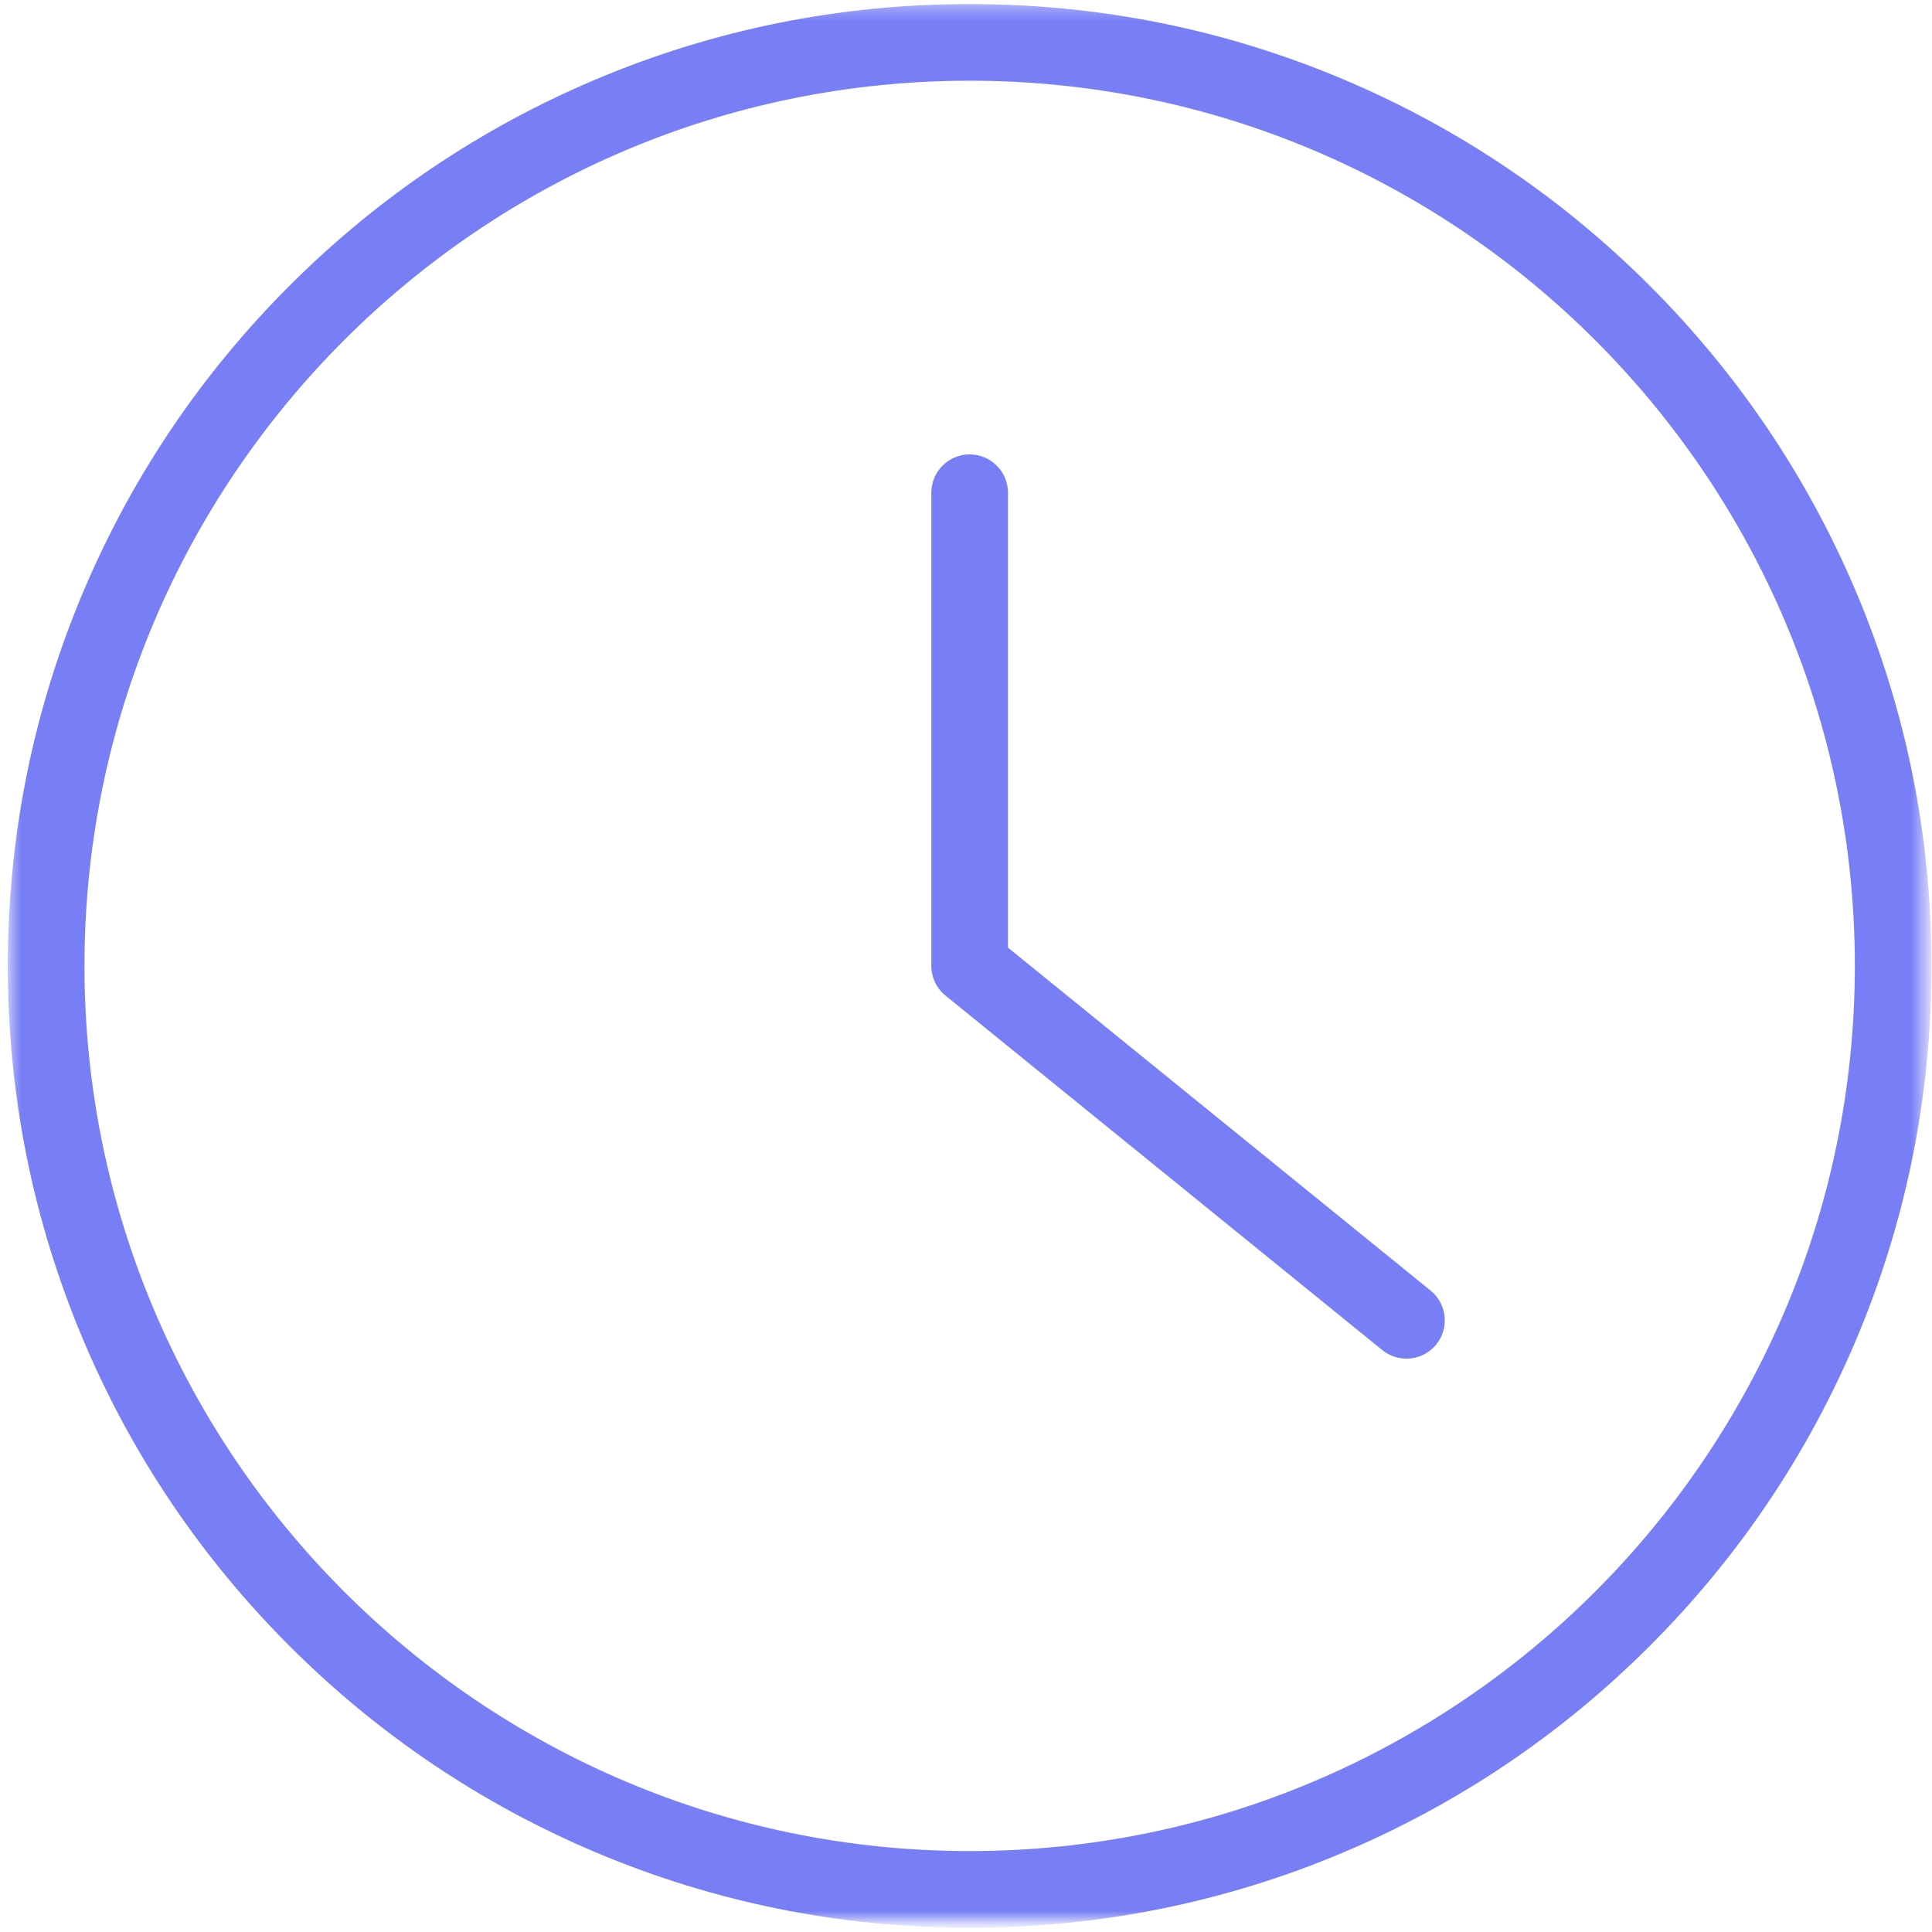 <svg width="139" height="139" viewBox="0 0 139 139" fill="none" xmlns="http://www.w3.org/2000/svg">
<mask id="mask0_20_2" style="mask-type:luminance" maskUnits="userSpaceOnUse" x="0" y="0" width="139" height="139">
<path d="M0.562 0.292H138.495V138.224H0.562V0.292Z" fill="white"/>
</mask>
<g mask="url(#mask0_20_2)">
<path d="M69.76 133.177C34.646 133.177 6.078 104.609 6.078 69.49C6.078 34.375 34.646 5.807 69.76 5.807C104.88 5.807 133.448 34.375 133.448 69.49C133.448 104.609 104.88 133.177 69.76 133.177ZM133.526 42.552C130.036 34.313 125.047 26.912 118.693 20.557C112.339 14.203 104.938 9.214 96.698 5.729C88.167 2.12 79.104 0.292 69.76 0.292C60.422 0.292 51.359 2.12 42.828 5.729C34.583 9.214 27.182 14.203 20.828 20.557C14.474 26.912 9.484 34.313 6 42.552C2.391 51.089 0.562 60.151 0.562 69.49C0.562 78.833 2.391 87.896 6 96.427C9.484 104.667 14.474 112.068 20.828 118.422C27.182 124.776 34.583 129.766 42.828 133.255C51.359 136.865 60.422 138.693 69.76 138.693C79.104 138.693 88.167 136.865 96.698 133.255C104.938 129.766 112.339 124.776 118.693 118.422C125.047 112.068 130.036 104.667 133.526 96.427C137.135 87.896 138.964 78.833 138.964 69.49C138.964 60.151 137.135 51.089 133.526 42.552Z" fill="#787FF6"/>
</g>
<path d="M102.927 92.854L72.52 68.177V35.448C72.52 33.927 71.286 32.693 69.76 32.693C68.239 32.693 67.005 33.927 67.005 35.448V69.49C67.005 70.323 67.38 71.109 68.026 71.63L99.453 97.136C99.963 97.547 100.578 97.75 101.187 97.75C101.994 97.75 102.786 97.401 103.333 96.729C104.291 95.547 104.109 93.813 102.927 92.854Z" fill="#787FF6"/>
</svg>
